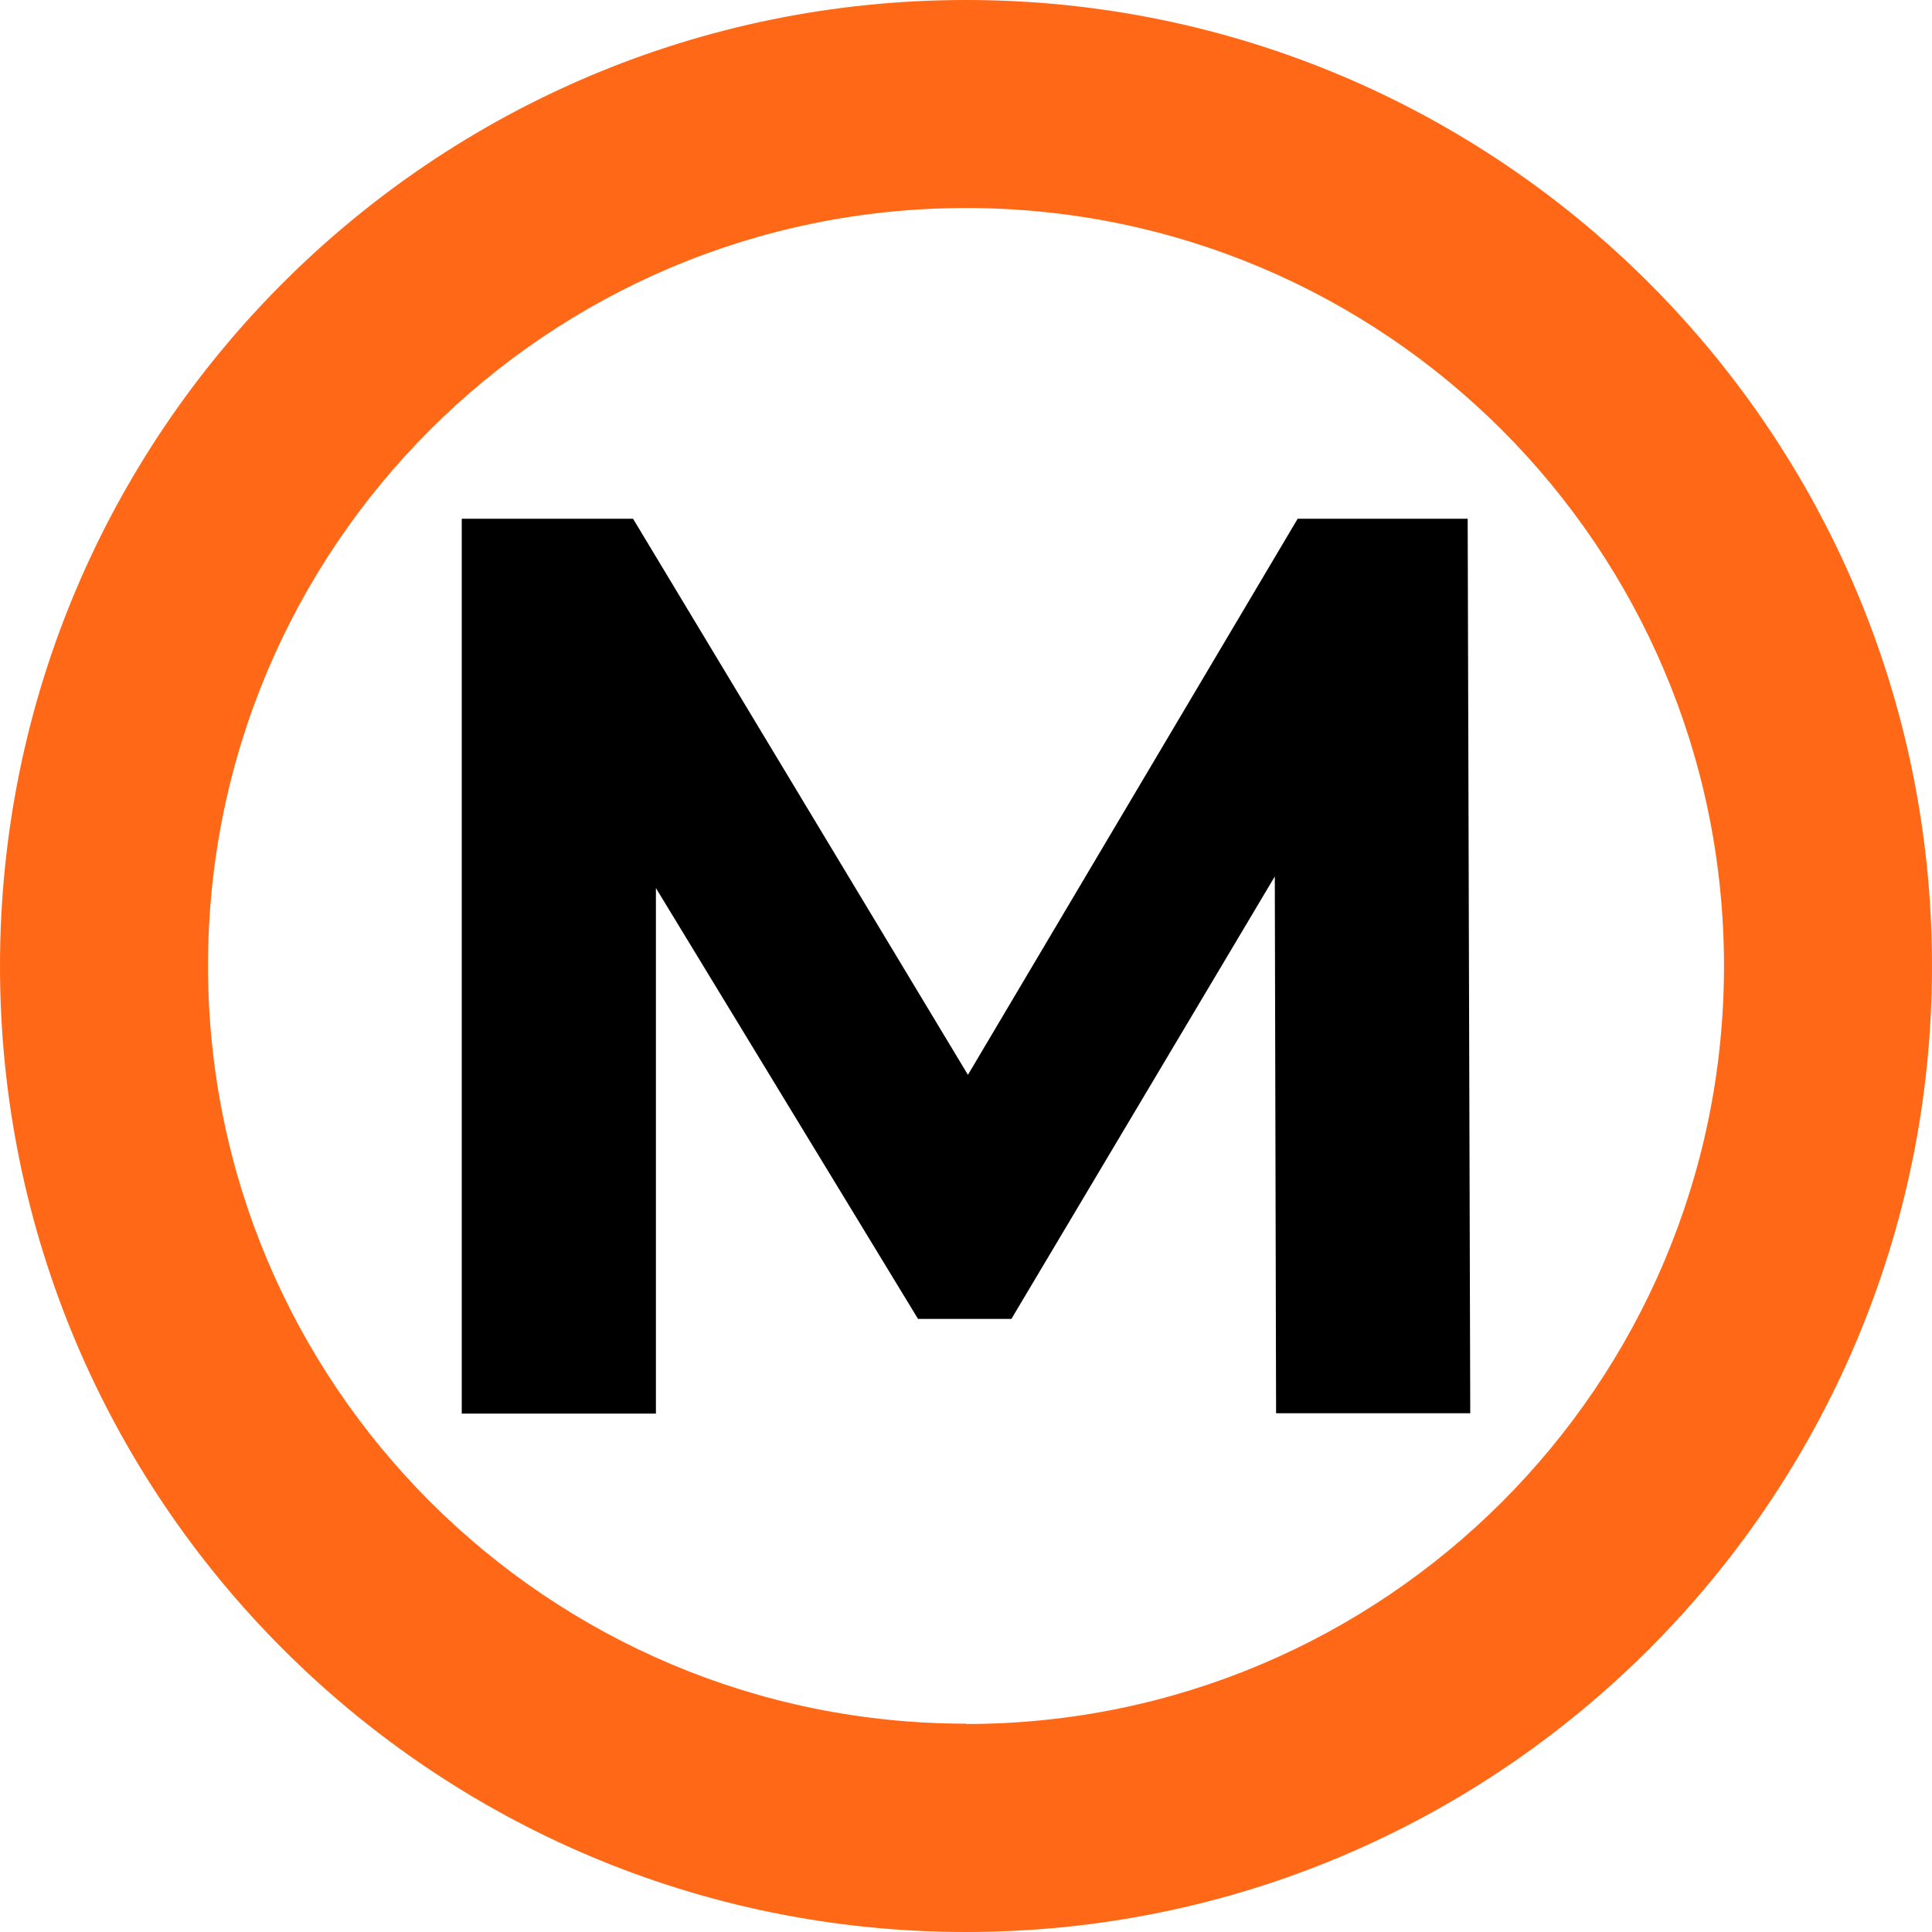 <?xml version="1.0" encoding="UTF-8"?>
<svg id="Ebene_1" data-name="Ebene 1" xmlns="http://www.w3.org/2000/svg" viewBox="0 0 60 60">
  <defs>
    <style>
      .cls-1 {
        fill: #ff6816;
      }
    </style>
  </defs>
  <path id="id-D6z1nYkh6" d="M45.66,43.89h-6.03l-.04-16.67-8.18,13.74h-2.9l-8.14-13.38v16.32h-6.03v-27.79h5.32l10.4,17.27,10.24-17.27h5.28l.08,27.79h0Z"/>
  <path class="cls-1" d="M30,0C13.43,0,0,13.43,0,30s13.43,30,30,30,30-13.43,30-30S46.56,0,30,0ZM30,53.53c-13,0-23.54-10.54-23.54-23.54S17,6.46,30,6.46s23.54,10.54,23.54,23.54-10.54,23.54-23.54,23.54Z"/>
</svg>
